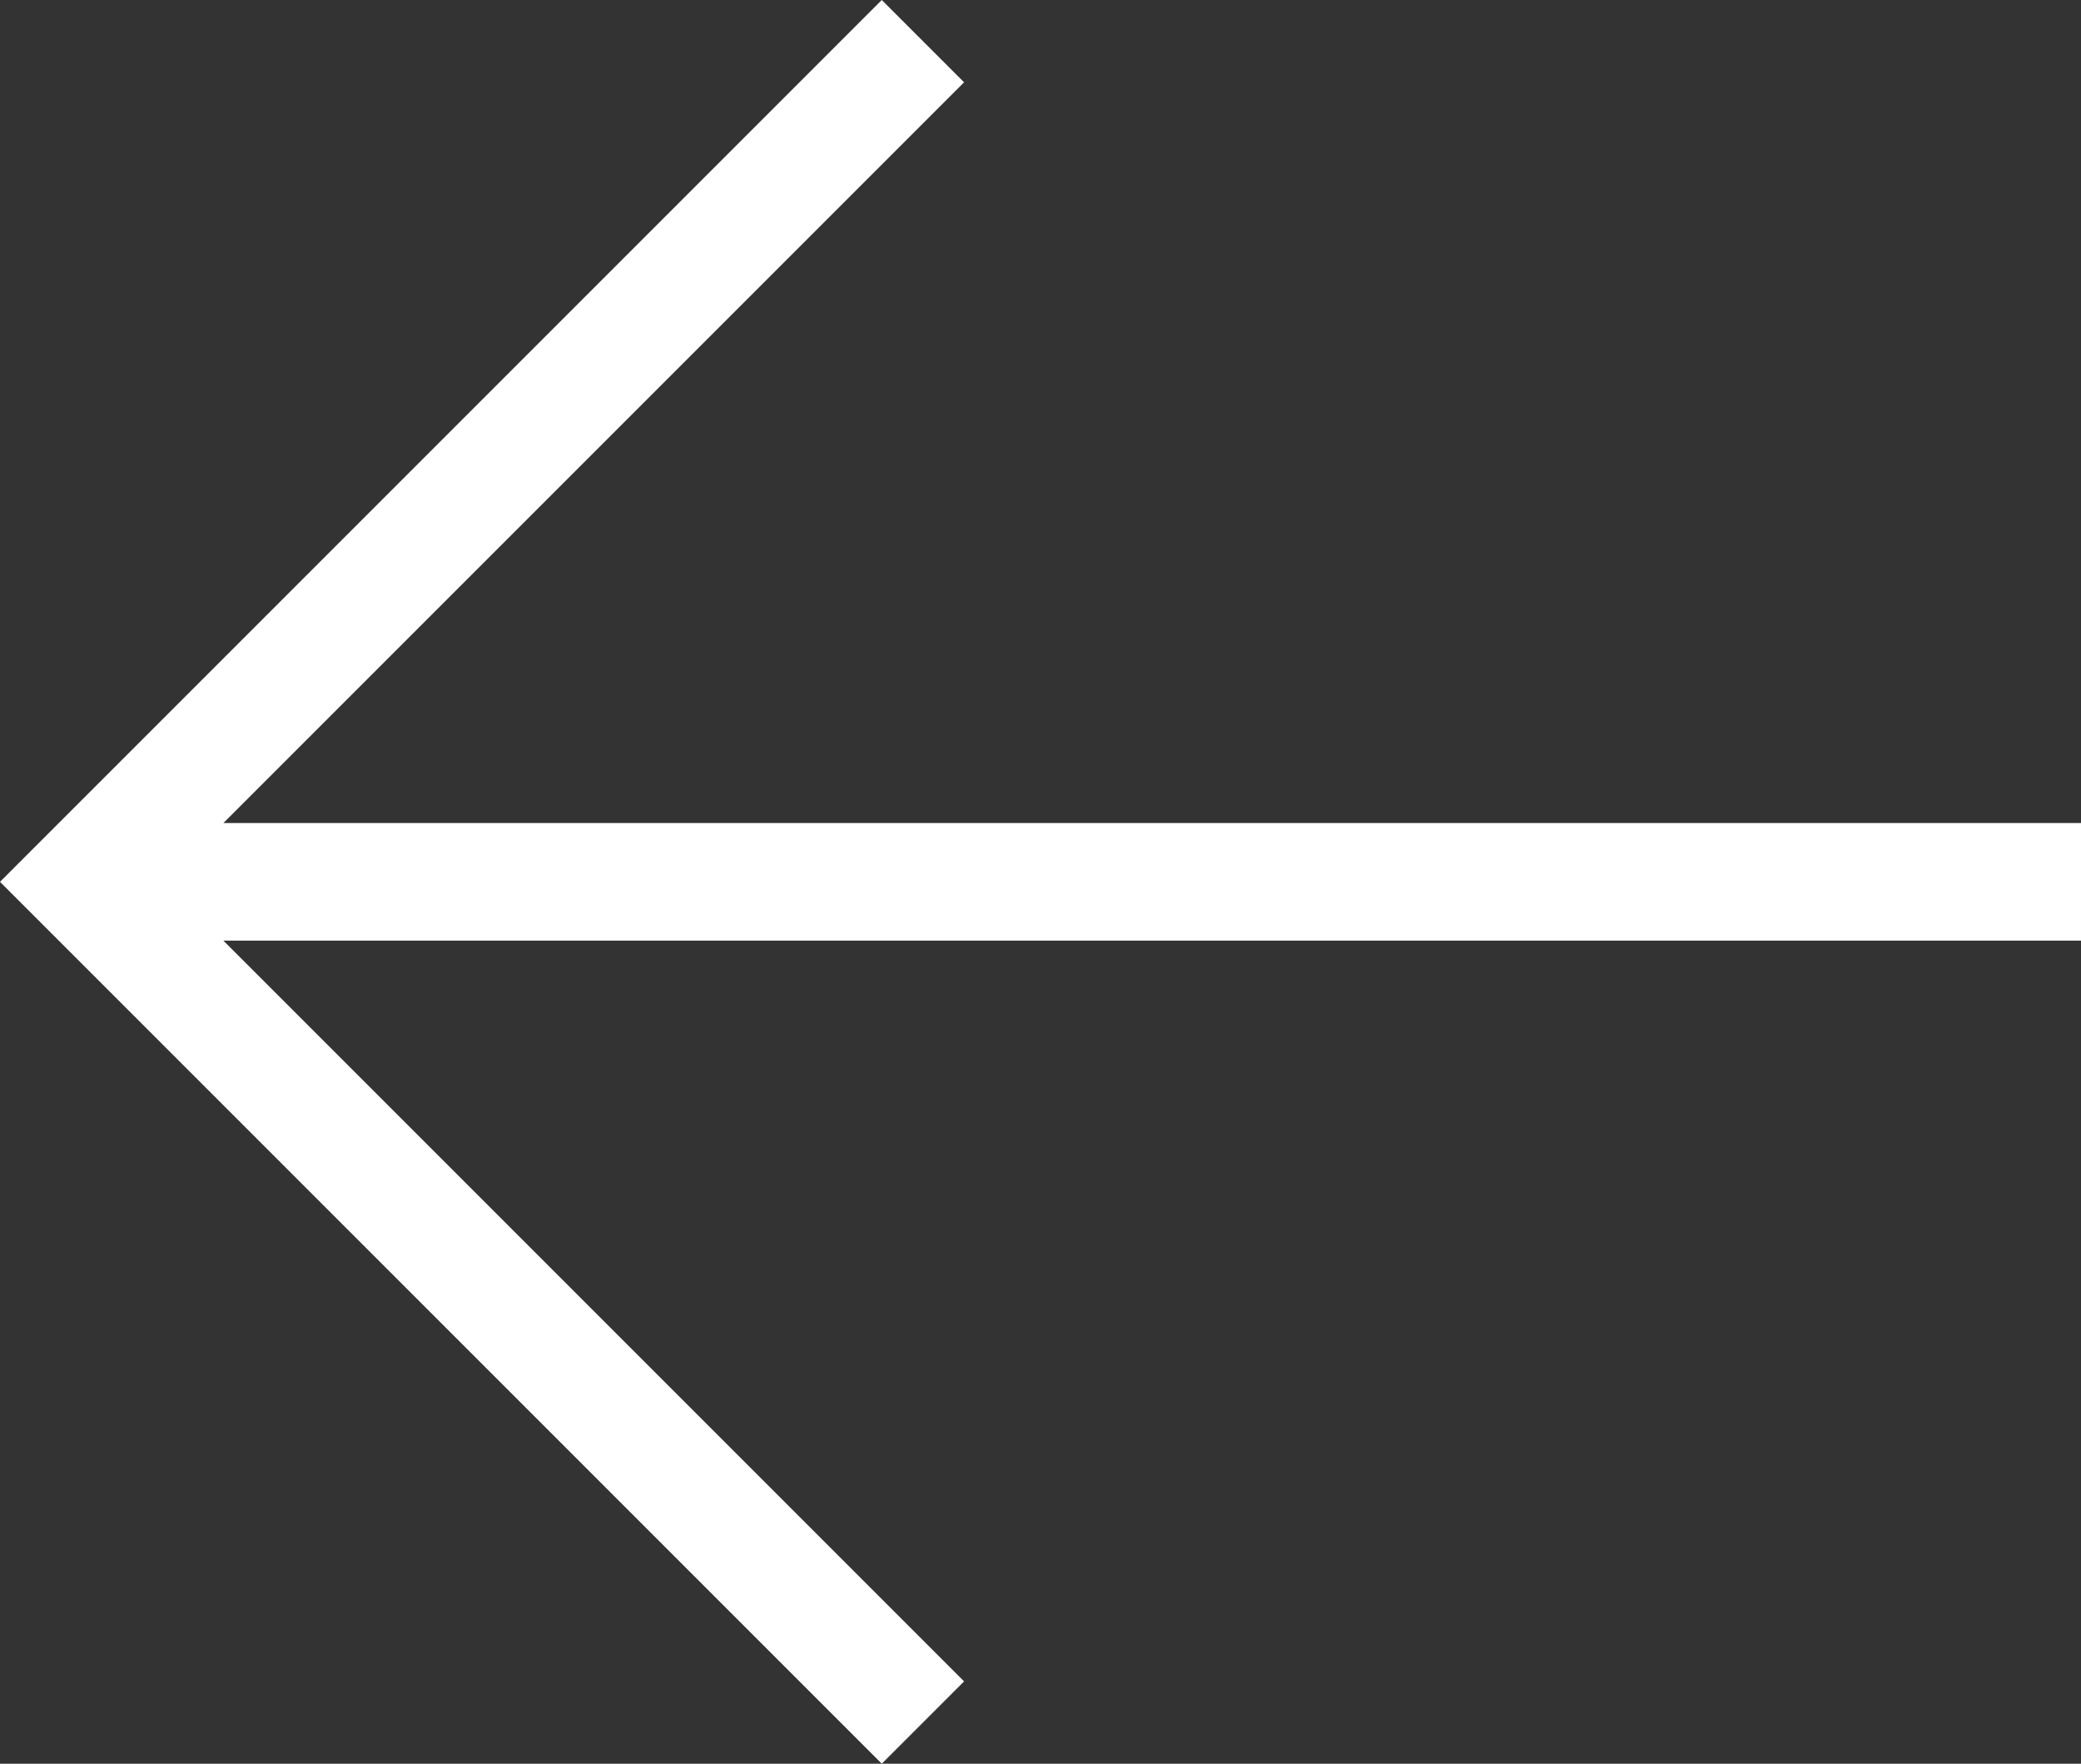 <?xml version="1.0" encoding="utf-8"?>
<!-- Generator: Adobe Illustrator 26.2.1, SVG Export Plug-In . SVG Version: 6.00 Build 0)  -->
<svg version="1.1" id="Capa_1" xmlns="http://www.w3.org/2000/svg" xmlns:xlink="http://www.w3.org/1999/xlink" x="0px" y="0px"
	 viewBox="0 0 17.7 15" style="enable-background:new 0 0 17.7 15;" xml:space="preserve">
<rect x="0" y="0" width="17.7" height="15" fill="#333333" stroke="none"/>
<style type="text/css">
	.st0{fill:#FFFFFF;}
</style>
<polygon class="st0" points="17.7,7 1.9,7 8.2,0.7 7.5,0 0,7.5 7.5,15 8.2,14.3 1.9,8 17.7,8 "/>
</svg>
